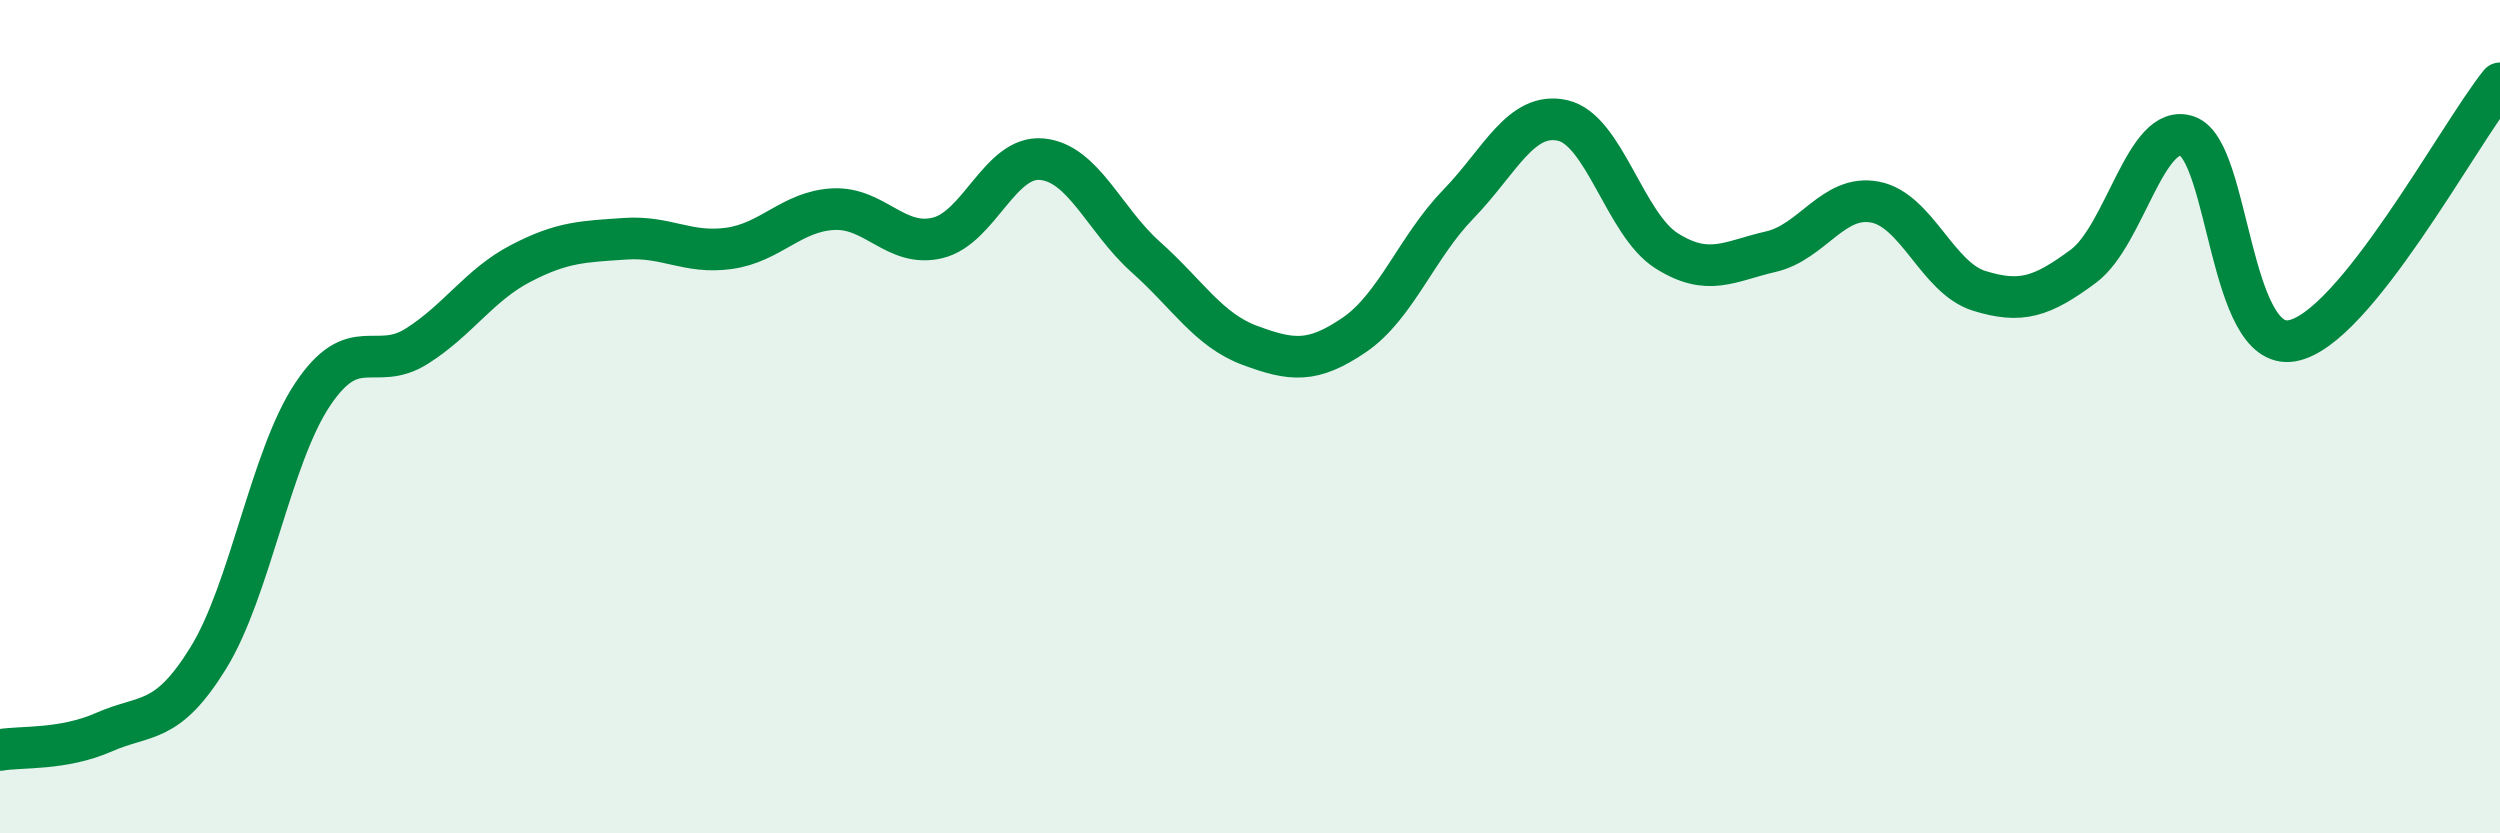 
    <svg width="60" height="20" viewBox="0 0 60 20" xmlns="http://www.w3.org/2000/svg">
      <path
        d="M 0,18 C 0.5,17.91 1.5,18.01 2.5,17.57 C 3.5,17.13 4,17.41 5,15.79 C 6,14.17 6.5,10.97 7.5,9.47 C 8.5,7.97 9,8.94 10,8.31 C 11,7.68 11.5,6.84 12.5,6.32 C 13.5,5.8 14,5.8 15,5.73 C 16,5.66 16.5,6.1 17.5,5.96 C 18.5,5.82 19,5.07 20,5.02 C 21,4.97 21.5,5.95 22.5,5.71 C 23.5,5.47 24,3.73 25,3.82 C 26,3.91 26.5,5.28 27.5,6.17 C 28.5,7.06 29,7.92 30,8.29 C 31,8.66 31.5,8.72 32.5,8.04 C 33.5,7.36 34,5.93 35,4.9 C 36,3.87 36.5,2.67 37.5,2.89 C 38.5,3.11 39,5.39 40,6.02 C 41,6.65 41.5,6.27 42.5,6.04 C 43.5,5.81 44,4.66 45,4.85 C 46,5.04 46.5,6.67 47.5,6.98 C 48.5,7.29 49,7.13 50,6.39 C 51,5.65 51.5,2.91 52.5,3.27 C 53.5,3.63 53.5,8.43 55,8.18 C 56.5,7.93 59,3.24 60,2L60 20L0 20Z"
        fill="#008740"
        opacity="0.1"
        stroke-linecap="round"
        stroke-linejoin="round"
      />
      <path
        d="M 0,18 C 0.5,17.91 1.5,18.01 2.5,17.57 C 3.5,17.13 4,17.41 5,15.79 C 6,14.17 6.5,10.97 7.5,9.47 C 8.5,7.97 9,8.94 10,8.31 C 11,7.68 11.5,6.84 12.5,6.32 C 13.5,5.8 14,5.8 15,5.73 C 16,5.66 16.5,6.1 17.5,5.96 C 18.5,5.82 19,5.07 20,5.02 C 21,4.97 21.5,5.95 22.5,5.71 C 23.5,5.47 24,3.73 25,3.82 C 26,3.91 26.5,5.28 27.5,6.17 C 28.5,7.06 29,7.92 30,8.29 C 31,8.66 31.5,8.72 32.5,8.04 C 33.5,7.36 34,5.93 35,4.9 C 36,3.87 36.5,2.67 37.5,2.89 C 38.5,3.11 39,5.39 40,6.02 C 41,6.65 41.5,6.27 42.5,6.04 C 43.5,5.81 44,4.66 45,4.85 C 46,5.04 46.5,6.67 47.5,6.98 C 48.5,7.29 49,7.13 50,6.39 C 51,5.65 51.5,2.91 52.5,3.27 C 53.5,3.63 53.5,8.43 55,8.18 C 56.5,7.93 59,3.24 60,2"
        stroke="#008740"
        stroke-width="1"
        fill="none"
        stroke-linecap="round"
        stroke-linejoin="round"
      />
    </svg>
  